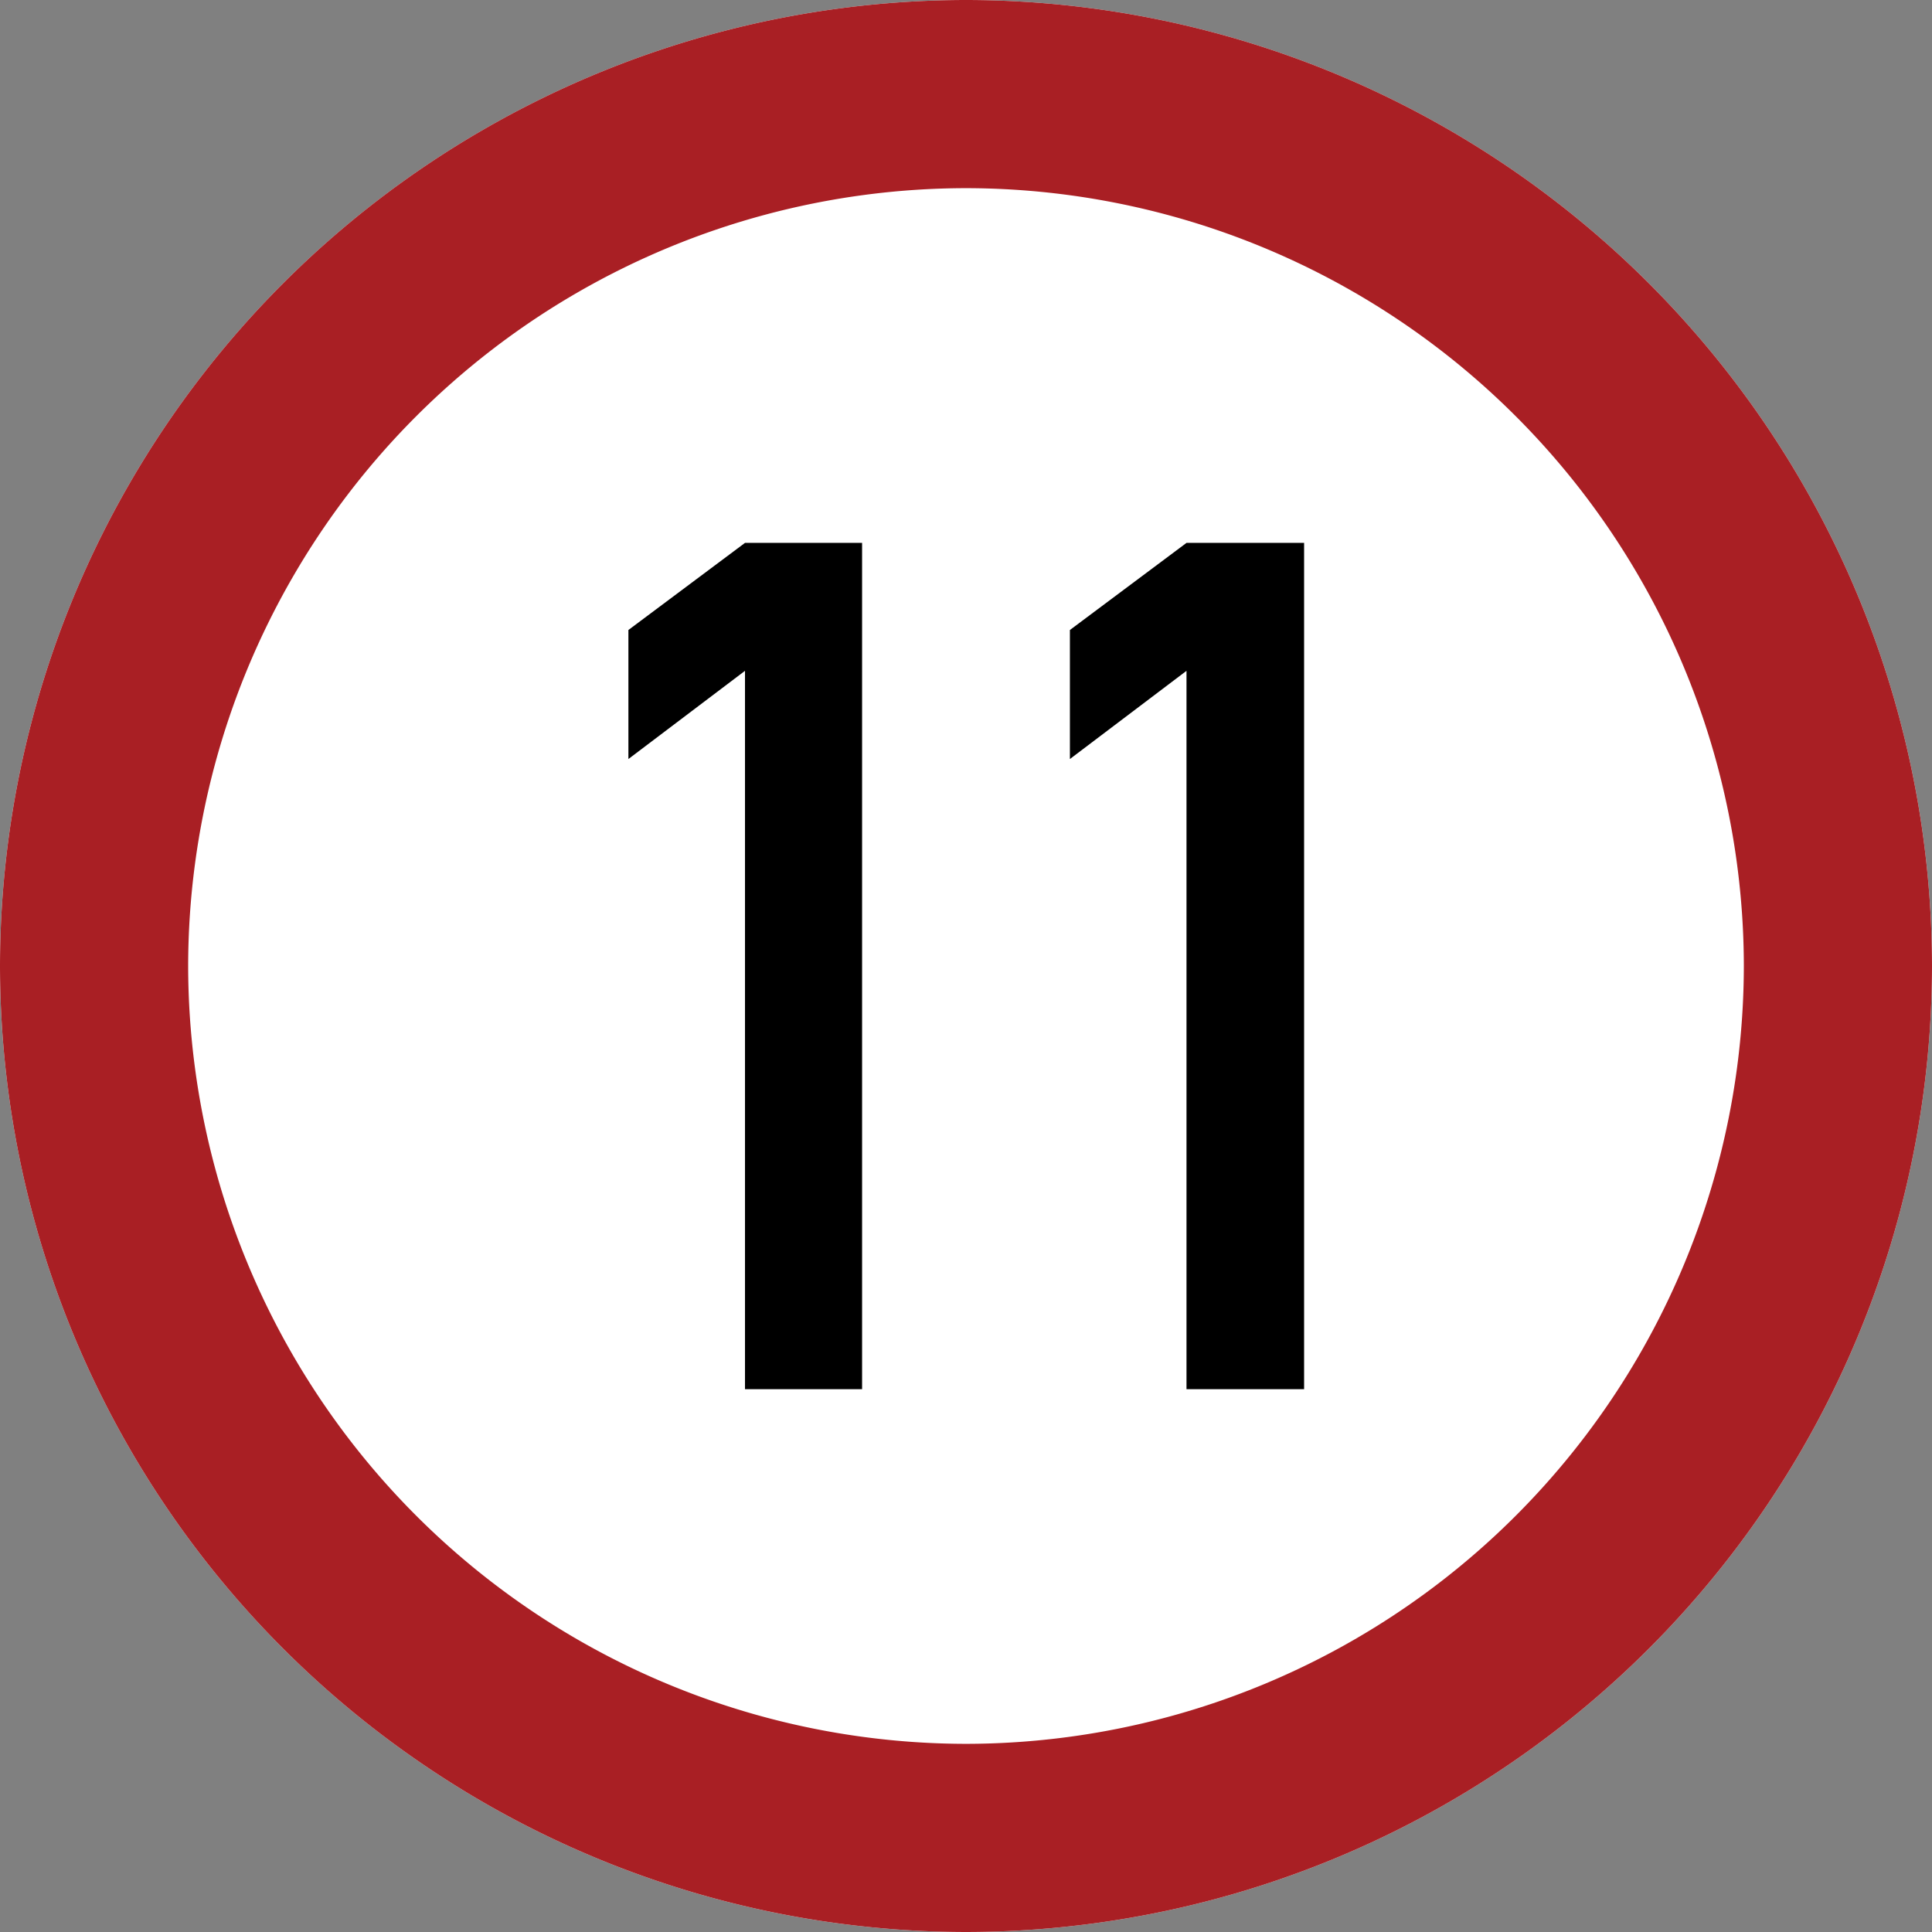 <svg xmlns="http://www.w3.org/2000/svg" width="23" height="23" viewBox="0 0 23 23">
  <rect x="0" y="0" width="23" height="23" fill="#808080" stroke="none"/>
  <g id="グループ_588" data-name="グループ 588" transform="translate(2743.112 776.238)">
    <path id="パス_6325" data-name="パス 6325" d="M-2731.612-753.238a11.514,11.514,0,0,1-11.5-11.5,11.512,11.512,0,0,1,11.5-11.5,11.512,11.512,0,0,1,11.5,11.5A11.513,11.513,0,0,1-2731.612-753.238Z" fill="#fff" fill-rule="evenodd"/>
    <path id="パス_6325_-_アウトライン" data-name="パス 6325 - アウトライン" d="M-2731.612-755.478a9.271,9.271,0,0,0,9.26-9.261,9.27,9.27,0,0,0-9.26-9.259,9.27,9.27,0,0,0-9.26,9.259,9.271,9.271,0,0,0,9.26,9.261m0,2.24a11.514,11.514,0,0,1-11.5-11.5,11.512,11.512,0,0,1,11.5-11.5,11.512,11.512,0,0,1,11.5,11.5A11.513,11.513,0,0,1-2731.612-753.238Z" fill="#a91f24"/>
    <g id="グループ_587" data-name="グループ 587">
      <path id="パス_6326" data-name="パス 6326" d="M-2734.243-768.252l-1.388,1.05v-1.536l1.388-1.037h1.394V-759.7h-1.394Z"/>
      <path id="パス_6327" data-name="パス 6327" d="M-2728.987-768.252l-1.388,1.05v-1.536l1.388-1.037h1.4V-759.7h-1.4Z"/>
    </g>
  </g>
</svg>
